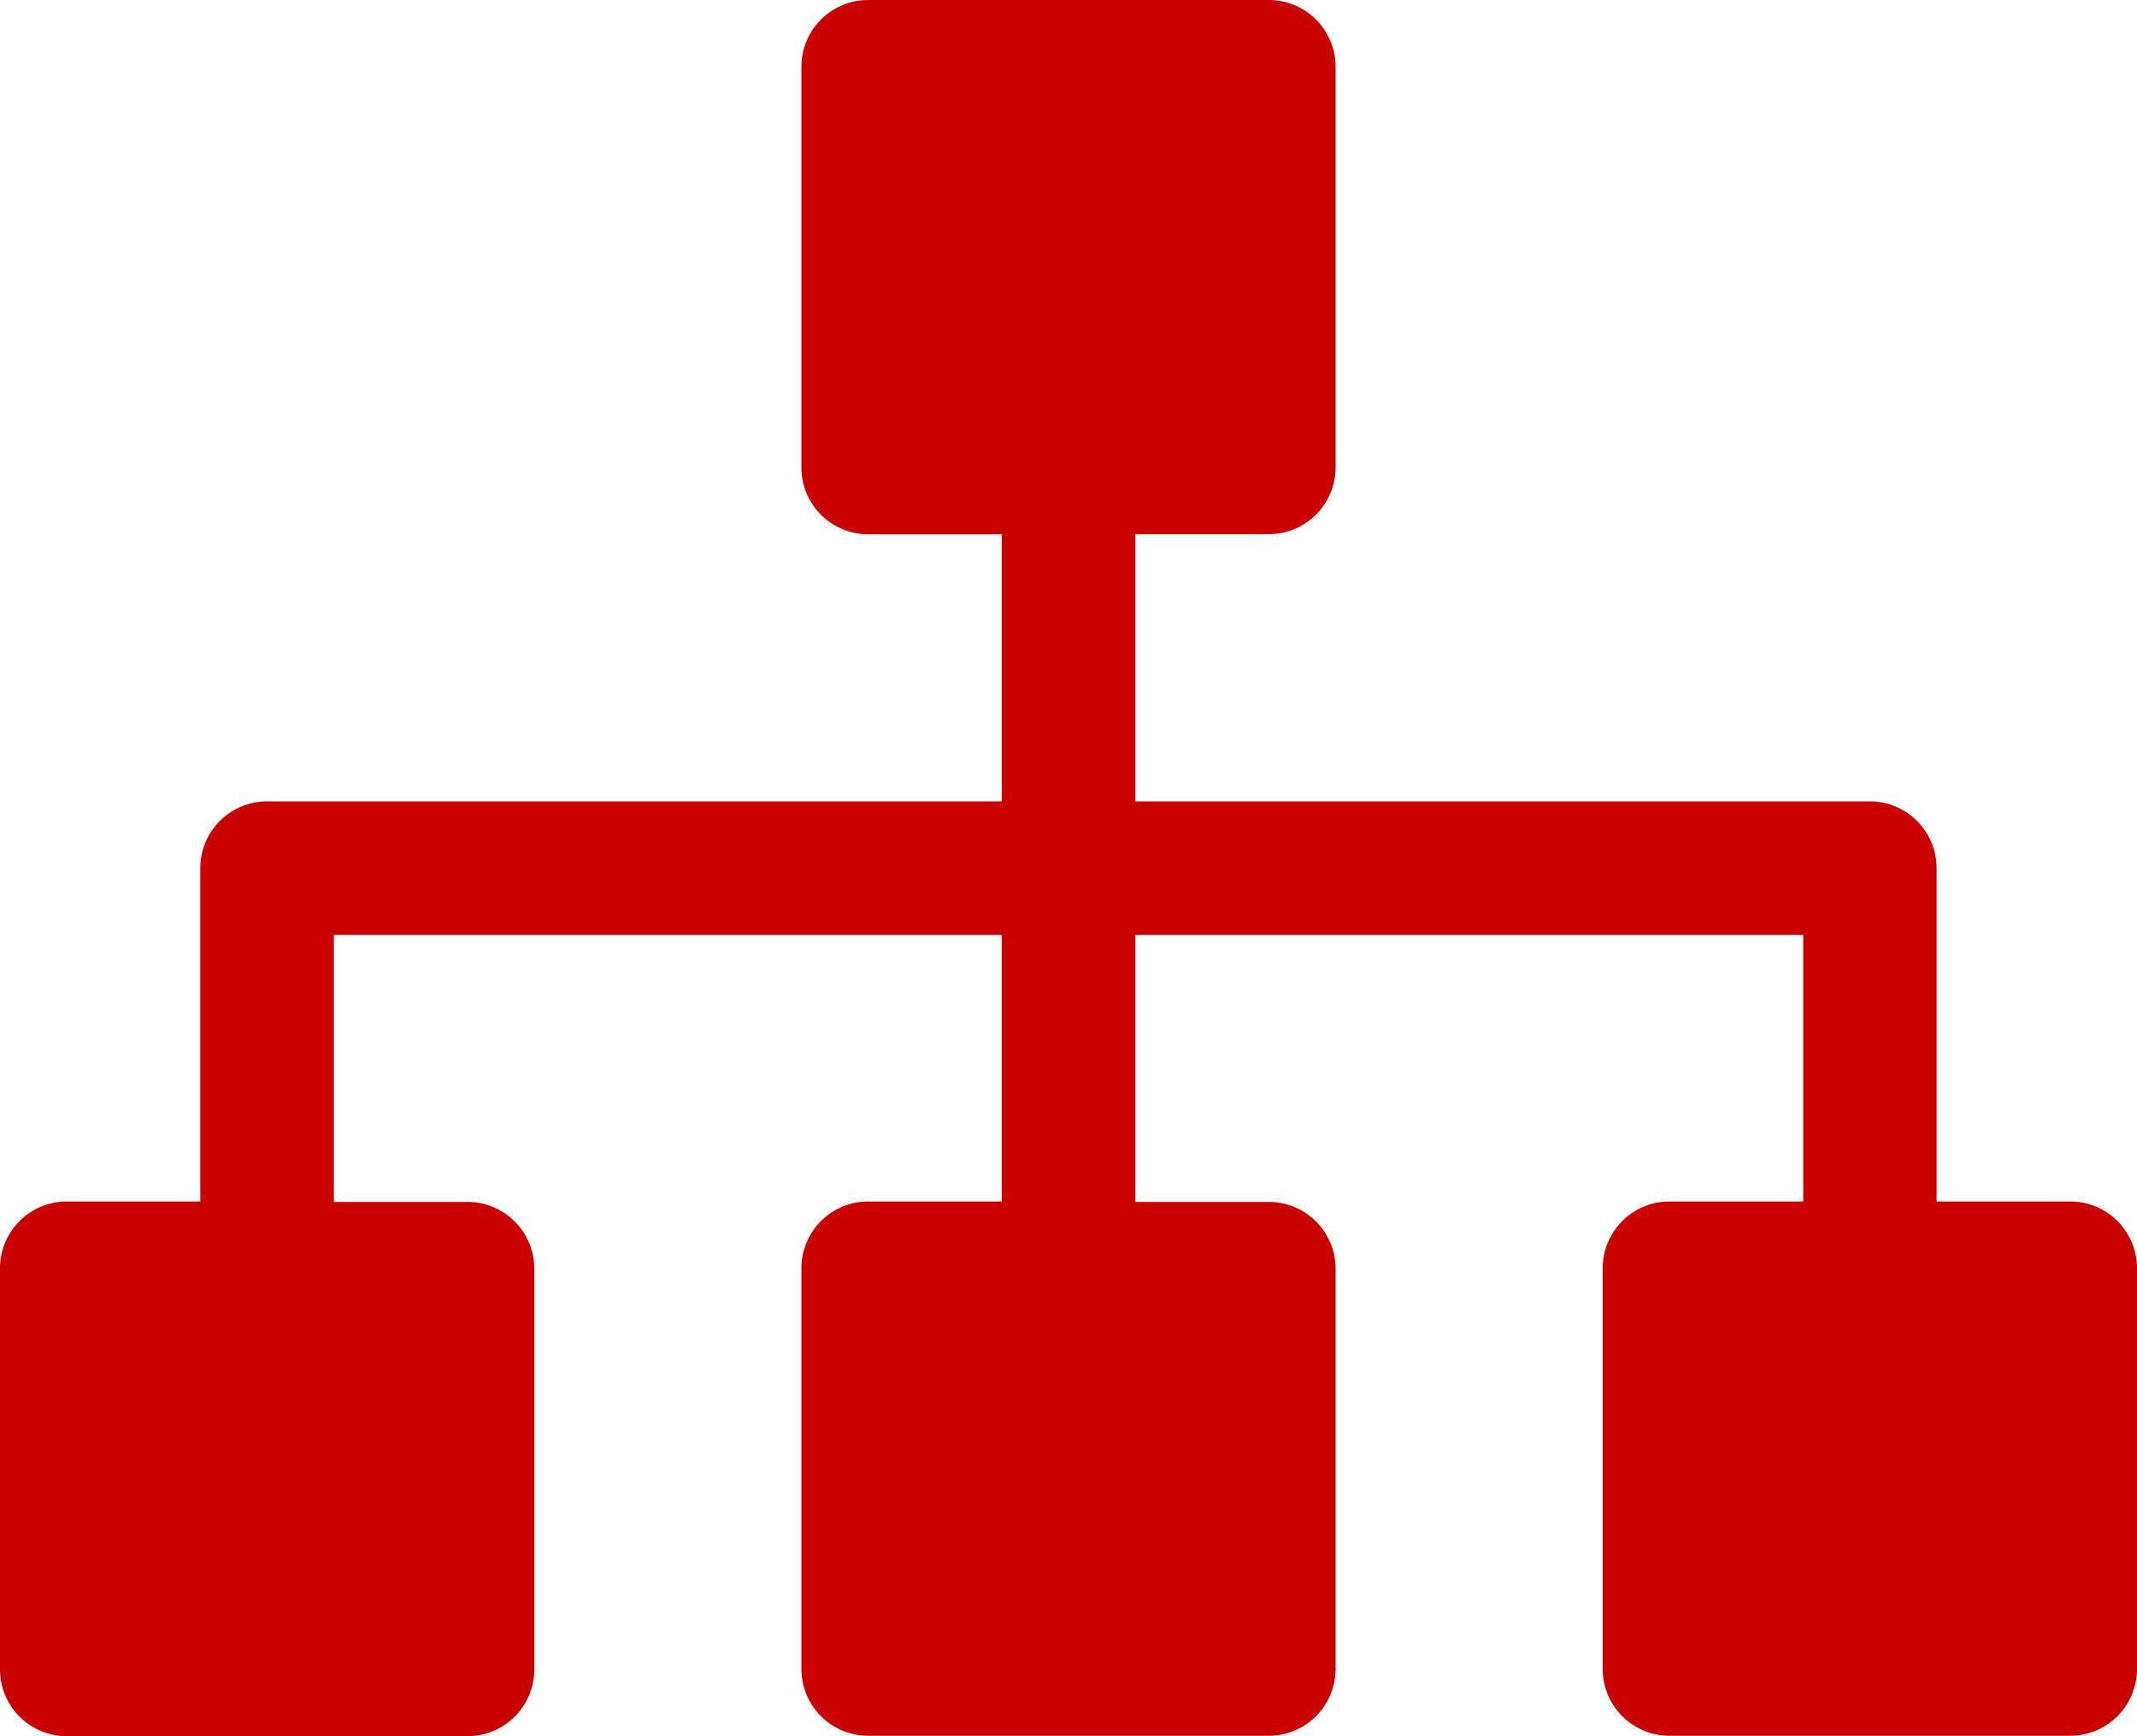 <svg xmlns="http://www.w3.org/2000/svg" width="19.386" height="15.751" viewBox="0 0 19.386 15.751">
  <g id="hierarchy" transform="translate(0 -48)">
    <g id="Groupe_34" data-name="Groupe 34" transform="translate(0 48)">
      <path id="Tracé_15" data-name="Tracé 15" d="M18.78,58.9H17.568V55.876a.606.606,0,0,0-.606-.606H10.3V52.846H11.51a.606.606,0,0,0,.606-.606V48.606A.606.606,0,0,0,11.51,48H7.876a.606.606,0,0,0-.606.606v3.635a.606.606,0,0,0,.606.606H9.087V55.27H2.423a.606.606,0,0,0-.606.606V58.9H.606A.606.606,0,0,0,0,59.51v3.635a.606.606,0,0,0,.606.606H4.241a.606.606,0,0,0,.606-.606V59.51a.606.606,0,0,0-.606-.606H3.029V56.481H9.087V58.9H7.876a.606.606,0,0,0-.606.606v3.635a.606.606,0,0,0,.606.606H11.51a.606.606,0,0,0,.606-.606V59.51a.606.606,0,0,0-.606-.606H10.3V56.481h6.058V58.9H15.145a.606.606,0,0,0-.606.606v3.635a.606.606,0,0,0,.606.606H18.78a.606.606,0,0,0,.606-.606V59.51A.606.606,0,0,0,18.78,58.9Z" transform="translate(0 -48)" fill="#c80000"/>
    </g>
  </g>
</svg>